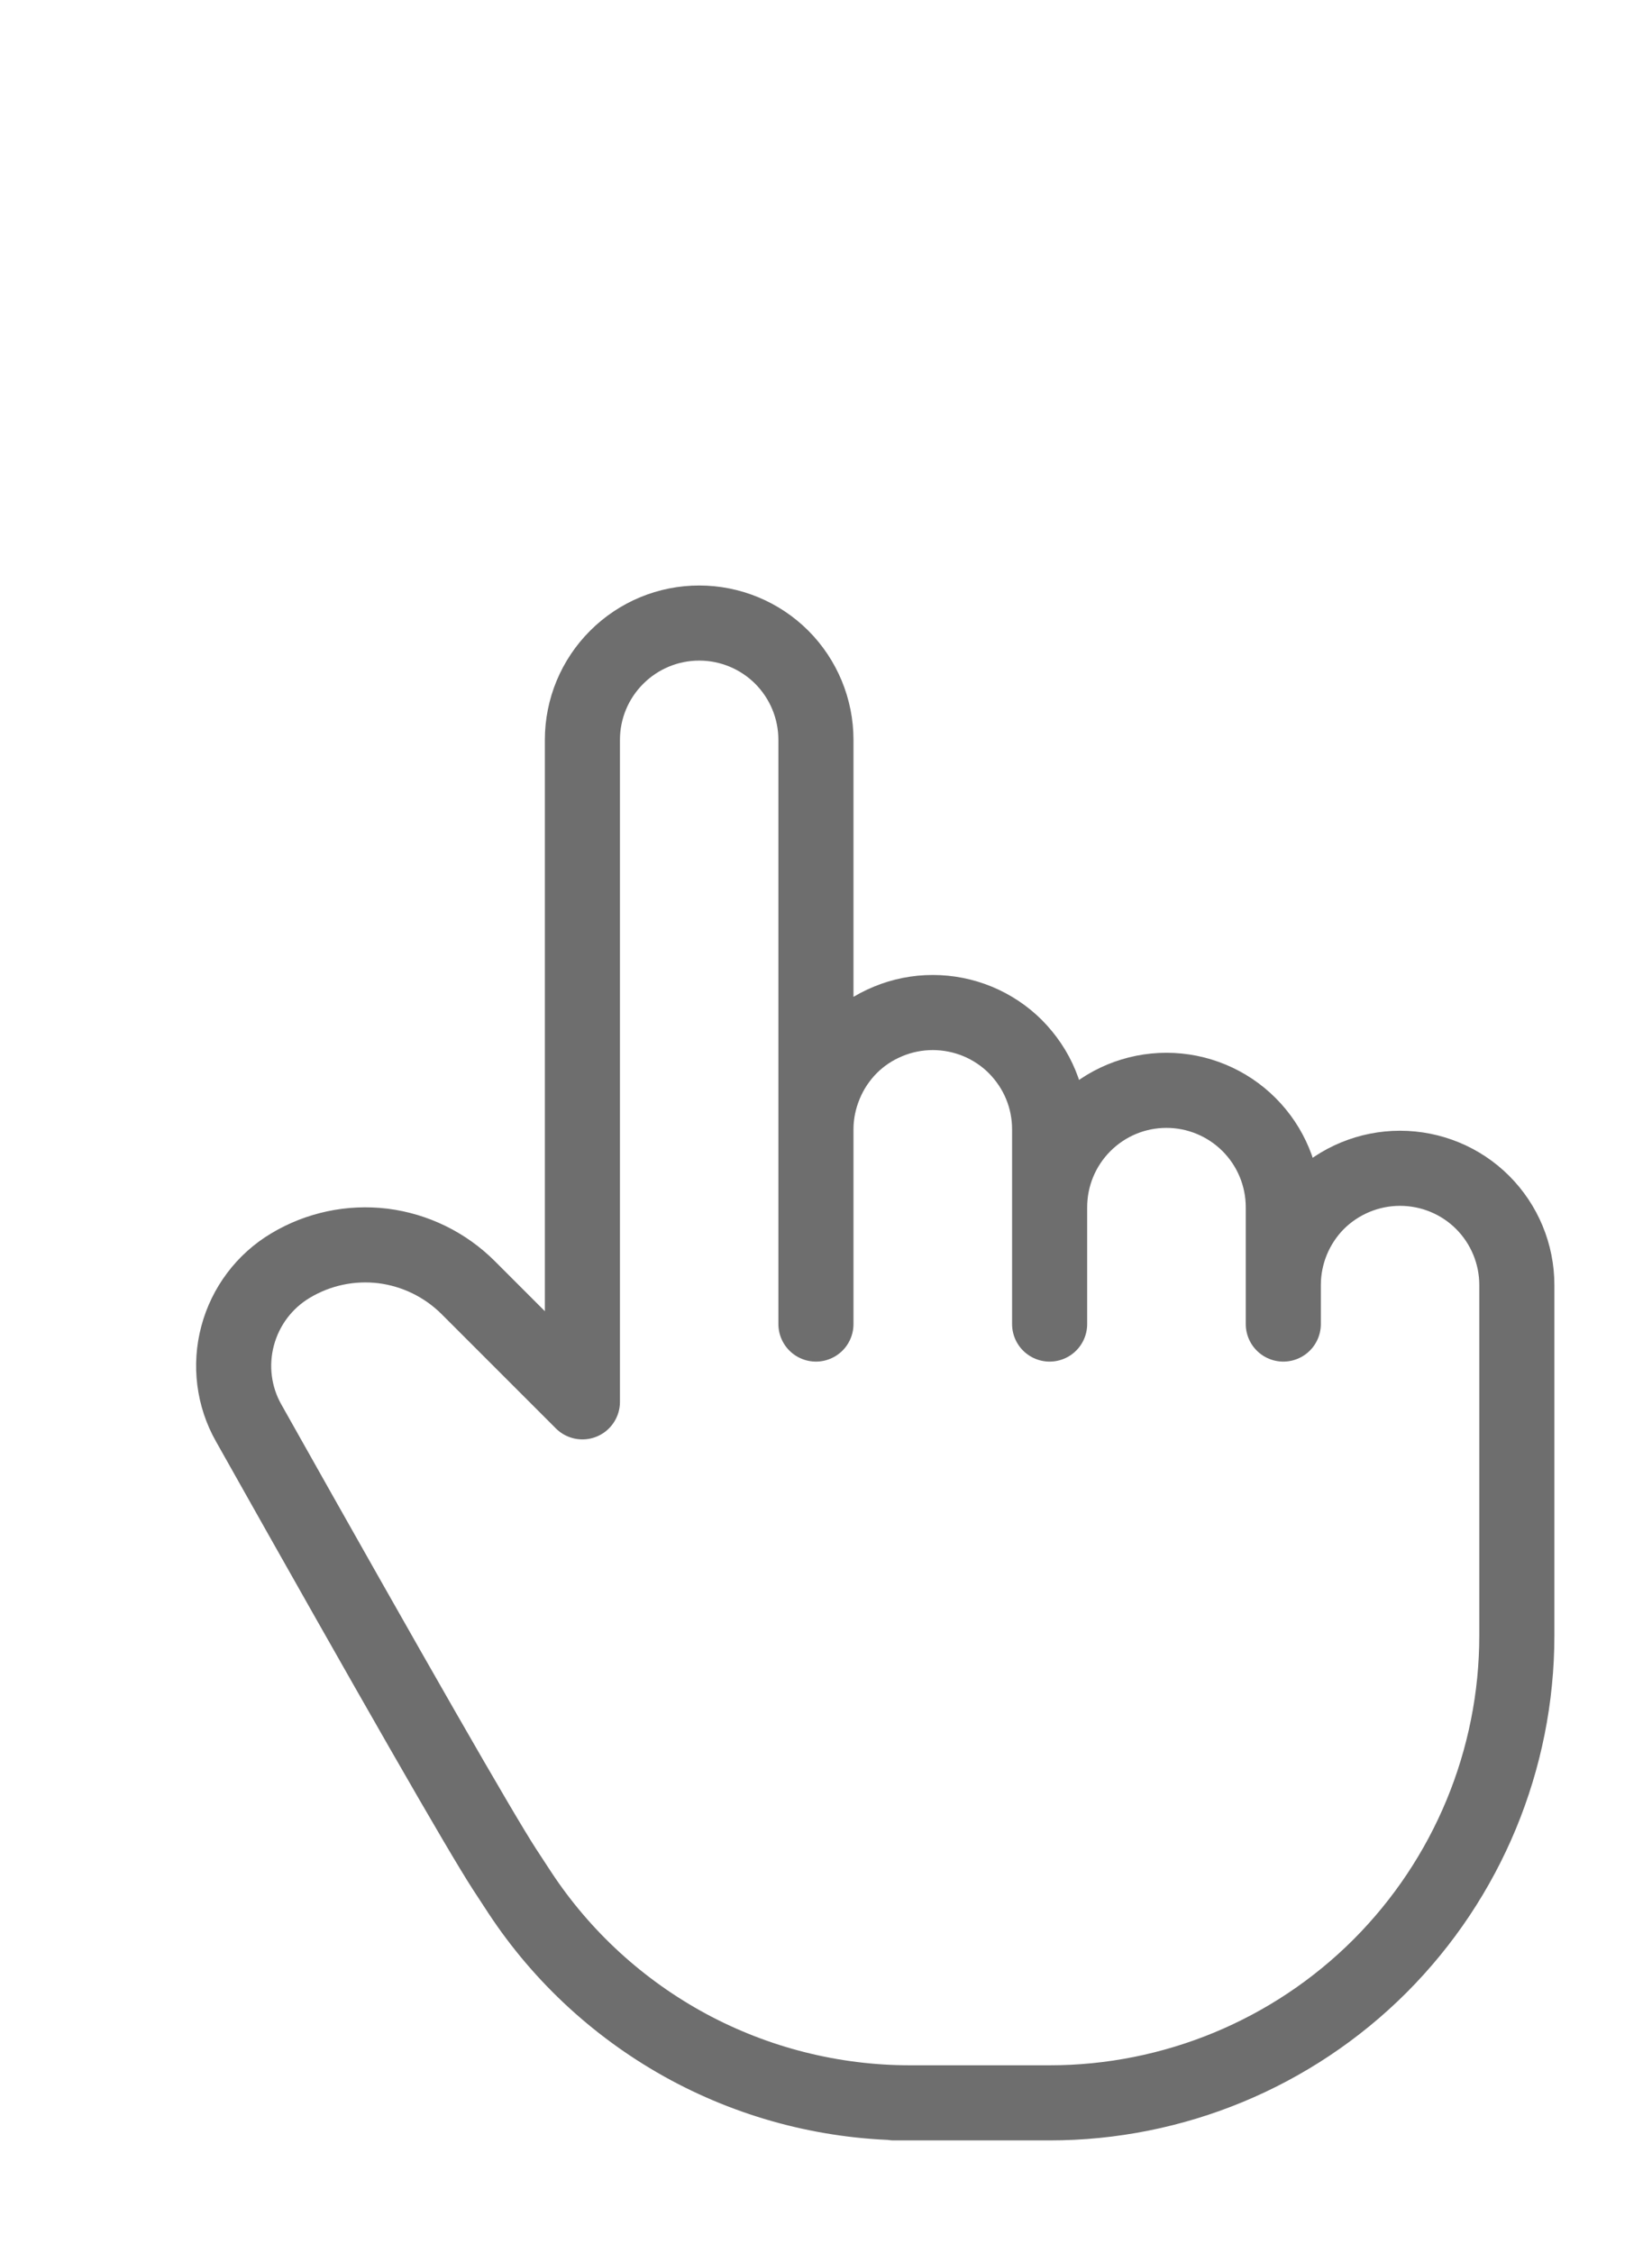 <?xml version="1.0" encoding="UTF-8"?> <svg xmlns="http://www.w3.org/2000/svg" width="11" height="15" viewBox="0 0 11 15" fill="none"><path d="M5.433 8.815V4.926C5.433 4.719 5.351 4.522 5.206 4.376C5.06 4.23 4.862 4.148 4.656 4.148C4.449 4.148 4.252 4.23 4.106 4.376C3.96 4.522 3.878 4.719 3.878 4.926V9.333L3.116 8.571C2.963 8.419 2.764 8.322 2.55 8.295C2.335 8.269 2.119 8.315 1.934 8.426C1.76 8.53 1.634 8.698 1.582 8.894C1.53 9.089 1.556 9.298 1.656 9.474C2.63 11.206 3.198 12.196 3.359 12.444L3.461 12.6C3.744 13.03 4.13 13.383 4.584 13.628C5.037 13.872 5.545 14 6.06 14H5.952H6.989C7.814 14 8.606 13.672 9.189 13.089C9.772 12.505 10.1 11.714 10.1 10.889V8.555C10.1 8.349 10.018 8.151 9.872 8.005C9.727 7.86 9.529 7.778 9.322 7.778C9.116 7.778 8.918 7.86 8.772 8.005C8.627 8.151 8.545 8.349 8.545 8.555M5.433 8.555V7.518C5.433 7.416 5.454 7.315 5.493 7.221C5.532 7.126 5.589 7.041 5.661 6.968C5.733 6.896 5.819 6.839 5.914 6.8C6.008 6.761 6.109 6.741 6.211 6.741C6.313 6.741 6.414 6.761 6.509 6.8C6.603 6.839 6.689 6.896 6.761 6.968C6.833 7.041 6.891 7.126 6.93 7.221C6.969 7.315 6.989 7.416 6.989 7.518V8.815M6.989 8.037C6.989 7.831 7.071 7.633 7.217 7.487C7.363 7.341 7.56 7.259 7.767 7.259C7.973 7.259 8.171 7.341 8.317 7.487C8.463 7.633 8.545 7.831 8.545 8.037V8.815" stroke="#6E6E6E" stroke-width="0.5" stroke-linecap="round" stroke-linejoin="round"></path></svg> 